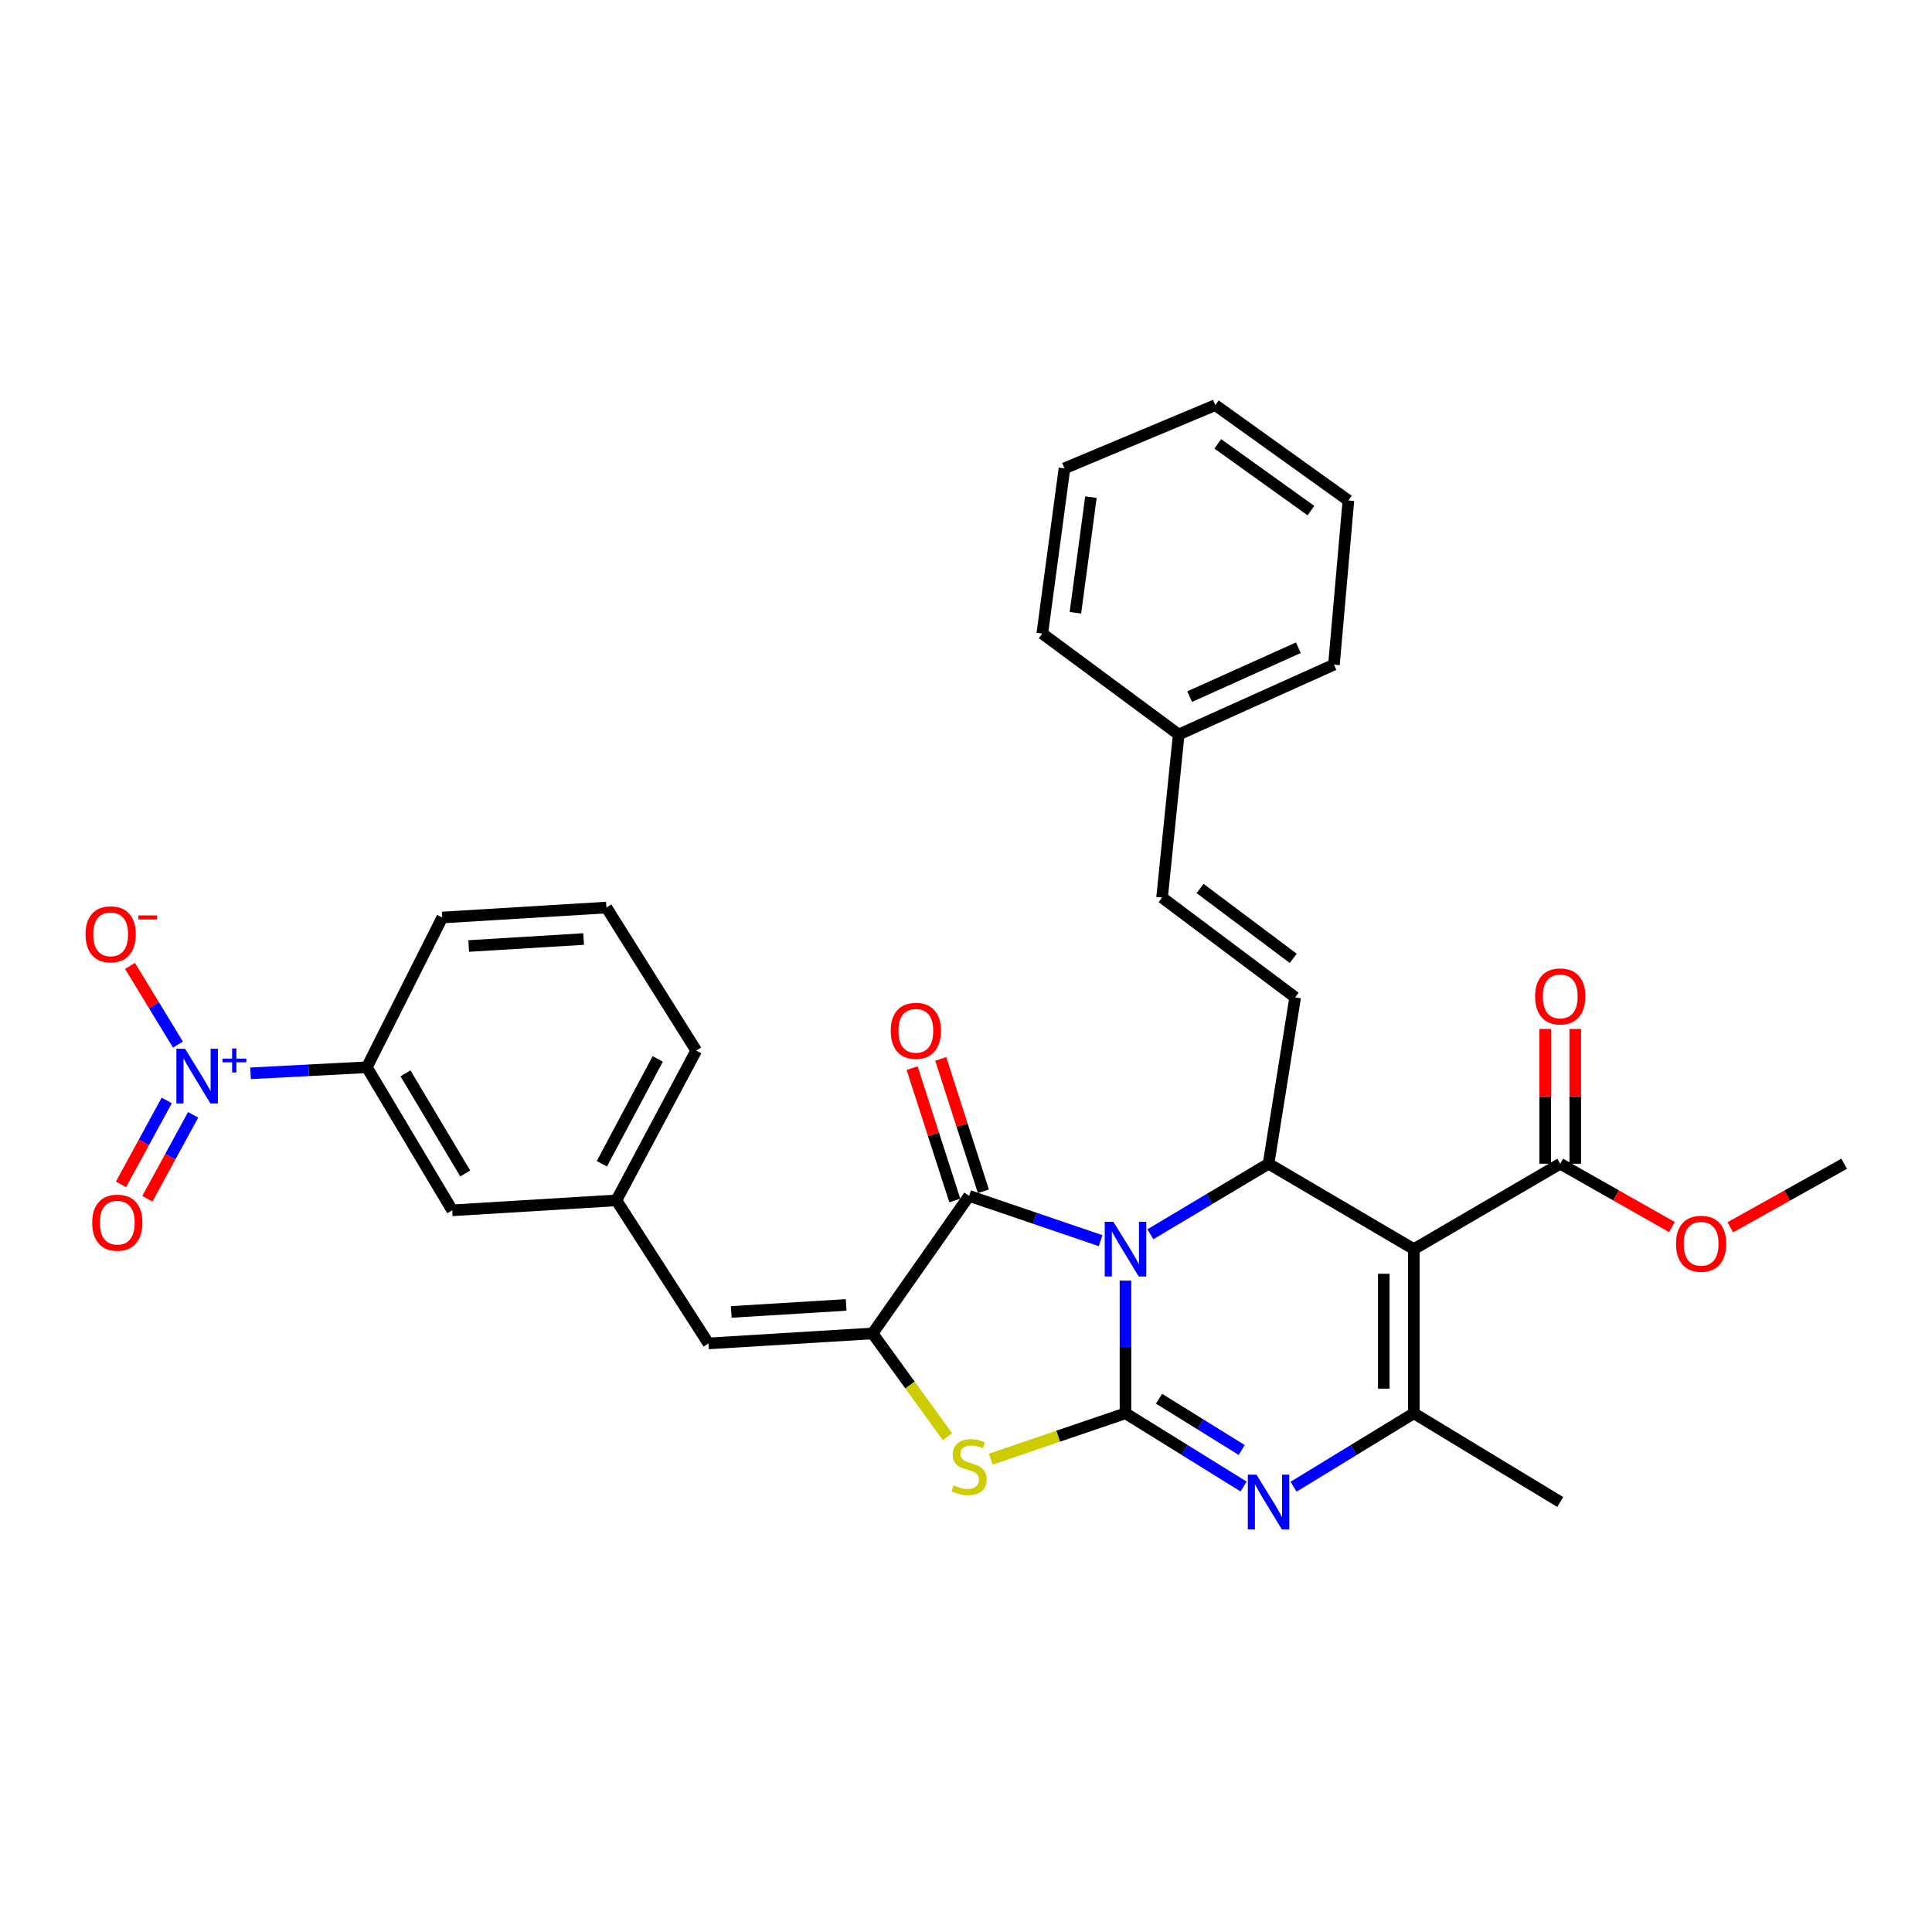 <?xml version='1.0' encoding='iso-8859-1'?>
<svg version='1.1' baseProfile='full'
              xmlns='http://www.w3.org/2000/svg'
                      xmlns:rdkit='http://www.rdkit.org/xml'
                      xmlns:xlink='http://www.w3.org/1999/xlink'
                  xml:space='preserve'
width='1000px' height='1000px' viewBox='0 0 1000 1000'>
<!-- END OF HEADER -->
<rect style='opacity:1.0;fill:#FFFFFF;stroke:none' width='1000' height='1000' x='0' y='0'> </rect>
<path class='bond-0' d='M 582.545,662.836 L 582.545,697.173' style='fill:none;fill-rule:evenodd;stroke:#0000FF;stroke-width:6px;stroke-linecap:butt;stroke-linejoin:miter;stroke-opacity:1' />
<path class='bond-0' d='M 582.545,697.173 L 582.545,731.51' style='fill:none;fill-rule:evenodd;stroke:#000000;stroke-width:6px;stroke-linecap:butt;stroke-linejoin:miter;stroke-opacity:1' />
<path class='bond-2' d='M 595.441,638.855 L 626.023,620.6' style='fill:none;fill-rule:evenodd;stroke:#0000FF;stroke-width:6px;stroke-linecap:butt;stroke-linejoin:miter;stroke-opacity:1' />
<path class='bond-2' d='M 626.023,620.6 L 656.606,602.345' style='fill:none;fill-rule:evenodd;stroke:#000000;stroke-width:6px;stroke-linecap:butt;stroke-linejoin:miter;stroke-opacity:1' />
<path class='bond-4' d='M 569.667,642.167 L 535.636,630.577' style='fill:none;fill-rule:evenodd;stroke:#0000FF;stroke-width:6px;stroke-linecap:butt;stroke-linejoin:miter;stroke-opacity:1' />
<path class='bond-4' d='M 535.636,630.577 L 501.605,618.988' style='fill:none;fill-rule:evenodd;stroke:#000000;stroke-width:6px;stroke-linecap:butt;stroke-linejoin:miter;stroke-opacity:1' />
<path class='bond-3' d='M 582.545,731.51 L 613.116,750.468' style='fill:none;fill-rule:evenodd;stroke:#000000;stroke-width:6px;stroke-linecap:butt;stroke-linejoin:miter;stroke-opacity:1' />
<path class='bond-3' d='M 613.116,750.468 L 643.687,769.426' style='fill:none;fill-rule:evenodd;stroke:#0000FF;stroke-width:6px;stroke-linecap:butt;stroke-linejoin:miter;stroke-opacity:1' />
<path class='bond-3' d='M 599.913,723.979 L 621.313,737.249' style='fill:none;fill-rule:evenodd;stroke:#000000;stroke-width:6px;stroke-linecap:butt;stroke-linejoin:miter;stroke-opacity:1' />
<path class='bond-3' d='M 621.313,737.249 L 642.713,750.52' style='fill:none;fill-rule:evenodd;stroke:#0000FF;stroke-width:6px;stroke-linecap:butt;stroke-linejoin:miter;stroke-opacity:1' />
<path class='bond-7' d='M 582.545,731.51 L 547.684,743.382' style='fill:none;fill-rule:evenodd;stroke:#000000;stroke-width:6px;stroke-linecap:butt;stroke-linejoin:miter;stroke-opacity:1' />
<path class='bond-7' d='M 547.684,743.382 L 512.823,755.254' style='fill:none;fill-rule:evenodd;stroke:#CCCC00;stroke-width:6px;stroke-linecap:butt;stroke-linejoin:miter;stroke-opacity:1' />
<path class='bond-1' d='M 731.799,646.552 L 656.606,602.345' style='fill:none;fill-rule:evenodd;stroke:#000000;stroke-width:6px;stroke-linecap:butt;stroke-linejoin:miter;stroke-opacity:1' />
<path class='bond-6' d='M 731.799,646.552 L 731.799,731.51' style='fill:none;fill-rule:evenodd;stroke:#000000;stroke-width:6px;stroke-linecap:butt;stroke-linejoin:miter;stroke-opacity:1' />
<path class='bond-6' d='M 716.246,659.296 L 716.246,718.766' style='fill:none;fill-rule:evenodd;stroke:#000000;stroke-width:6px;stroke-linecap:butt;stroke-linejoin:miter;stroke-opacity:1' />
<path class='bond-10' d='M 731.799,646.552 L 807.572,602.345' style='fill:none;fill-rule:evenodd;stroke:#000000;stroke-width:6px;stroke-linecap:butt;stroke-linejoin:miter;stroke-opacity:1' />
<path class='bond-9' d='M 656.606,602.345 L 670.38,516.239' style='fill:none;fill-rule:evenodd;stroke:#000000;stroke-width:6px;stroke-linecap:butt;stroke-linejoin:miter;stroke-opacity:1' />
<path class='bond-33' d='M 669.549,769.532 L 700.674,750.521' style='fill:none;fill-rule:evenodd;stroke:#0000FF;stroke-width:6px;stroke-linecap:butt;stroke-linejoin:miter;stroke-opacity:1' />
<path class='bond-33' d='M 700.674,750.521 L 731.799,731.51' style='fill:none;fill-rule:evenodd;stroke:#000000;stroke-width:6px;stroke-linecap:butt;stroke-linejoin:miter;stroke-opacity:1' />
<path class='bond-5' d='M 501.605,618.988 L 451.652,690.181' style='fill:none;fill-rule:evenodd;stroke:#000000;stroke-width:6px;stroke-linecap:butt;stroke-linejoin:miter;stroke-opacity:1' />
<path class='bond-15' d='M 509.007,616.602 L 497.965,582.346' style='fill:none;fill-rule:evenodd;stroke:#000000;stroke-width:6px;stroke-linecap:butt;stroke-linejoin:miter;stroke-opacity:1' />
<path class='bond-15' d='M 497.965,582.346 L 486.924,548.089' style='fill:none;fill-rule:evenodd;stroke:#FF0000;stroke-width:6px;stroke-linecap:butt;stroke-linejoin:miter;stroke-opacity:1' />
<path class='bond-15' d='M 494.203,621.374 L 483.162,587.117' style='fill:none;fill-rule:evenodd;stroke:#000000;stroke-width:6px;stroke-linecap:butt;stroke-linejoin:miter;stroke-opacity:1' />
<path class='bond-15' d='M 483.162,587.117 L 472.12,552.861' style='fill:none;fill-rule:evenodd;stroke:#FF0000;stroke-width:6px;stroke-linecap:butt;stroke-linejoin:miter;stroke-opacity:1' />
<path class='bond-11' d='M 451.652,690.181 L 366.694,695.356' style='fill:none;fill-rule:evenodd;stroke:#000000;stroke-width:6px;stroke-linecap:butt;stroke-linejoin:miter;stroke-opacity:1' />
<path class='bond-11' d='M 437.962,675.432 L 378.492,679.055' style='fill:none;fill-rule:evenodd;stroke:#000000;stroke-width:6px;stroke-linecap:butt;stroke-linejoin:miter;stroke-opacity:1' />
<path class='bond-32' d='M 451.652,690.181 L 471.025,716.899' style='fill:none;fill-rule:evenodd;stroke:#000000;stroke-width:6px;stroke-linecap:butt;stroke-linejoin:miter;stroke-opacity:1' />
<path class='bond-32' d='M 471.025,716.899 L 490.397,743.618' style='fill:none;fill-rule:evenodd;stroke:#CCCC00;stroke-width:6px;stroke-linecap:butt;stroke-linejoin:miter;stroke-opacity:1' />
<path class='bond-21' d='M 731.799,731.51 L 807.572,777.437' style='fill:none;fill-rule:evenodd;stroke:#000000;stroke-width:6px;stroke-linecap:butt;stroke-linejoin:miter;stroke-opacity:1' />
<path class='bond-8' d='M 129.683,555.548 L 159.783,553.979' style='fill:none;fill-rule:evenodd;stroke:#0000FF;stroke-width:6px;stroke-linecap:butt;stroke-linejoin:miter;stroke-opacity:1' />
<path class='bond-8' d='M 159.783,553.979 L 189.883,552.409' style='fill:none;fill-rule:evenodd;stroke:#000000;stroke-width:6px;stroke-linecap:butt;stroke-linejoin:miter;stroke-opacity:1' />
<path class='bond-14' d='M 92.101,540.678 L 79.692,520.313' style='fill:none;fill-rule:evenodd;stroke:#0000FF;stroke-width:6px;stroke-linecap:butt;stroke-linejoin:miter;stroke-opacity:1' />
<path class='bond-14' d='M 79.692,520.313 L 67.284,499.949' style='fill:none;fill-rule:evenodd;stroke:#FF0000;stroke-width:6px;stroke-linecap:butt;stroke-linejoin:miter;stroke-opacity:1' />
<path class='bond-16' d='M 86.314,569.584 L 74.468,591.309' style='fill:none;fill-rule:evenodd;stroke:#0000FF;stroke-width:6px;stroke-linecap:butt;stroke-linejoin:miter;stroke-opacity:1' />
<path class='bond-16' d='M 74.468,591.309 L 62.622,613.034' style='fill:none;fill-rule:evenodd;stroke:#FF0000;stroke-width:6px;stroke-linecap:butt;stroke-linejoin:miter;stroke-opacity:1' />
<path class='bond-16' d='M 99.97,577.03 L 88.124,598.755' style='fill:none;fill-rule:evenodd;stroke:#0000FF;stroke-width:6px;stroke-linecap:butt;stroke-linejoin:miter;stroke-opacity:1' />
<path class='bond-16' d='M 88.124,598.755 L 76.278,620.48' style='fill:none;fill-rule:evenodd;stroke:#FF0000;stroke-width:6px;stroke-linecap:butt;stroke-linejoin:miter;stroke-opacity:1' />
<path class='bond-13' d='M 670.38,516.239 L 601.485,464.574' style='fill:none;fill-rule:evenodd;stroke:#000000;stroke-width:6px;stroke-linecap:butt;stroke-linejoin:miter;stroke-opacity:1' />
<path class='bond-13' d='M 669.377,496.045 L 621.151,459.88' style='fill:none;fill-rule:evenodd;stroke:#000000;stroke-width:6px;stroke-linecap:butt;stroke-linejoin:miter;stroke-opacity:1' />
<path class='bond-19' d='M 815.349,602.345 L 815.349,567.466' style='fill:none;fill-rule:evenodd;stroke:#000000;stroke-width:6px;stroke-linecap:butt;stroke-linejoin:miter;stroke-opacity:1' />
<path class='bond-19' d='M 815.349,567.466 L 815.349,532.587' style='fill:none;fill-rule:evenodd;stroke:#FF0000;stroke-width:6px;stroke-linecap:butt;stroke-linejoin:miter;stroke-opacity:1' />
<path class='bond-19' d='M 799.795,602.345 L 799.795,567.466' style='fill:none;fill-rule:evenodd;stroke:#000000;stroke-width:6px;stroke-linecap:butt;stroke-linejoin:miter;stroke-opacity:1' />
<path class='bond-19' d='M 799.795,567.466 L 799.795,532.587' style='fill:none;fill-rule:evenodd;stroke:#FF0000;stroke-width:6px;stroke-linecap:butt;stroke-linejoin:miter;stroke-opacity:1' />
<path class='bond-20' d='M 807.572,602.345 L 836.484,618.739' style='fill:none;fill-rule:evenodd;stroke:#000000;stroke-width:6px;stroke-linecap:butt;stroke-linejoin:miter;stroke-opacity:1' />
<path class='bond-20' d='M 836.484,618.739 L 865.397,635.133' style='fill:none;fill-rule:evenodd;stroke:#FF0000;stroke-width:6px;stroke-linecap:butt;stroke-linejoin:miter;stroke-opacity:1' />
<path class='bond-17' d='M 366.694,695.356 L 319.048,621.304' style='fill:none;fill-rule:evenodd;stroke:#000000;stroke-width:6px;stroke-linecap:butt;stroke-linejoin:miter;stroke-opacity:1' />
<path class='bond-12' d='M 189.883,552.409 L 234.073,626.462' style='fill:none;fill-rule:evenodd;stroke:#000000;stroke-width:6px;stroke-linecap:butt;stroke-linejoin:miter;stroke-opacity:1' />
<path class='bond-12' d='M 209.868,555.547 L 240.801,607.384' style='fill:none;fill-rule:evenodd;stroke:#000000;stroke-width:6px;stroke-linecap:butt;stroke-linejoin:miter;stroke-opacity:1' />
<path class='bond-34' d='M 189.883,552.409 L 228.914,474.9' style='fill:none;fill-rule:evenodd;stroke:#000000;stroke-width:6px;stroke-linecap:butt;stroke-linejoin:miter;stroke-opacity:1' />
<path class='bond-22' d='M 601.485,464.574 L 610.092,380.187' style='fill:none;fill-rule:evenodd;stroke:#000000;stroke-width:6px;stroke-linecap:butt;stroke-linejoin:miter;stroke-opacity:1' />
<path class='bond-18' d='M 319.048,621.304 L 234.073,626.462' style='fill:none;fill-rule:evenodd;stroke:#000000;stroke-width:6px;stroke-linecap:butt;stroke-linejoin:miter;stroke-opacity:1' />
<path class='bond-25' d='M 319.048,621.304 L 360.369,543.786' style='fill:none;fill-rule:evenodd;stroke:#000000;stroke-width:6px;stroke-linecap:butt;stroke-linejoin:miter;stroke-opacity:1' />
<path class='bond-25' d='M 311.521,602.36 L 340.445,548.097' style='fill:none;fill-rule:evenodd;stroke:#000000;stroke-width:6px;stroke-linecap:butt;stroke-linejoin:miter;stroke-opacity:1' />
<path class='bond-26' d='M 895.613,635.25 L 925.079,618.798' style='fill:none;fill-rule:evenodd;stroke:#FF0000;stroke-width:6px;stroke-linecap:butt;stroke-linejoin:miter;stroke-opacity:1' />
<path class='bond-26' d='M 925.079,618.798 L 954.545,602.345' style='fill:none;fill-rule:evenodd;stroke:#000000;stroke-width:6px;stroke-linecap:butt;stroke-linejoin:miter;stroke-opacity:1' />
<path class='bond-27' d='M 610.092,380.187 L 690.453,344.016' style='fill:none;fill-rule:evenodd;stroke:#000000;stroke-width:6px;stroke-linecap:butt;stroke-linejoin:miter;stroke-opacity:1' />
<path class='bond-27' d='M 615.762,360.578 L 672.015,335.259' style='fill:none;fill-rule:evenodd;stroke:#000000;stroke-width:6px;stroke-linecap:butt;stroke-linejoin:miter;stroke-opacity:1' />
<path class='bond-28' d='M 610.092,380.187 L 539.487,327.935' style='fill:none;fill-rule:evenodd;stroke:#000000;stroke-width:6px;stroke-linecap:butt;stroke-linejoin:miter;stroke-opacity:1' />
<path class='bond-23' d='M 228.914,474.9 L 313.881,469.742' style='fill:none;fill-rule:evenodd;stroke:#000000;stroke-width:6px;stroke-linecap:butt;stroke-linejoin:miter;stroke-opacity:1' />
<path class='bond-23' d='M 242.602,489.652 L 302.078,486.041' style='fill:none;fill-rule:evenodd;stroke:#000000;stroke-width:6px;stroke-linecap:butt;stroke-linejoin:miter;stroke-opacity:1' />
<path class='bond-24' d='M 313.881,469.742 L 360.369,543.786' style='fill:none;fill-rule:evenodd;stroke:#000000;stroke-width:6px;stroke-linecap:butt;stroke-linejoin:miter;stroke-opacity:1' />
<path class='bond-30' d='M 690.453,344.016 L 697.927,259.05' style='fill:none;fill-rule:evenodd;stroke:#000000;stroke-width:6px;stroke-linecap:butt;stroke-linejoin:miter;stroke-opacity:1' />
<path class='bond-29' d='M 539.487,327.935 L 550.971,242.416' style='fill:none;fill-rule:evenodd;stroke:#000000;stroke-width:6px;stroke-linecap:butt;stroke-linejoin:miter;stroke-opacity:1' />
<path class='bond-29' d='M 556.625,317.177 L 564.663,257.314' style='fill:none;fill-rule:evenodd;stroke:#000000;stroke-width:6px;stroke-linecap:butt;stroke-linejoin:miter;stroke-opacity:1' />
<path class='bond-31' d='M 550.971,242.416 L 629.041,209.693' style='fill:none;fill-rule:evenodd;stroke:#000000;stroke-width:6px;stroke-linecap:butt;stroke-linejoin:miter;stroke-opacity:1' />
<path class='bond-35' d='M 697.927,259.05 L 629.041,209.693' style='fill:none;fill-rule:evenodd;stroke:#000000;stroke-width:6px;stroke-linecap:butt;stroke-linejoin:miter;stroke-opacity:1' />
<path class='bond-35' d='M 678.535,264.289 L 630.315,229.74' style='fill:none;fill-rule:evenodd;stroke:#000000;stroke-width:6px;stroke-linecap:butt;stroke-linejoin:miter;stroke-opacity:1' />
<path  class='atom-0' d='M 576.285 632.392
L 585.565 647.392
Q 586.485 648.872, 587.965 651.552
Q 589.445 654.232, 589.525 654.392
L 589.525 632.392
L 593.285 632.392
L 593.285 660.712
L 589.405 660.712
L 579.445 644.312
Q 578.285 642.392, 577.045 640.192
Q 575.845 637.992, 575.485 637.312
L 575.485 660.712
L 571.805 660.712
L 571.805 632.392
L 576.285 632.392
' fill='#0000FF'/>
<path  class='atom-4' d='M 650.346 763.277
L 659.626 778.277
Q 660.546 779.757, 662.026 782.437
Q 663.506 785.117, 663.586 785.277
L 663.586 763.277
L 667.346 763.277
L 667.346 791.597
L 663.466 791.597
L 653.506 775.197
Q 652.346 773.277, 651.106 771.077
Q 649.906 768.877, 649.546 768.197
L 649.546 791.597
L 645.866 791.597
L 645.866 763.277
L 650.346 763.277
' fill='#0000FF'/>
<path  class='atom-8' d='M 493.605 768.795
Q 493.925 768.915, 495.245 769.475
Q 496.565 770.035, 498.005 770.395
Q 499.485 770.715, 500.925 770.715
Q 503.605 770.715, 505.165 769.435
Q 506.725 768.115, 506.725 765.835
Q 506.725 764.275, 505.925 763.315
Q 505.165 762.355, 503.965 761.835
Q 502.765 761.315, 500.765 760.715
Q 498.245 759.955, 496.725 759.235
Q 495.245 758.515, 494.165 756.995
Q 493.125 755.475, 493.125 752.915
Q 493.125 749.355, 495.525 747.155
Q 497.965 744.955, 502.765 744.955
Q 506.045 744.955, 509.765 746.515
L 508.845 749.595
Q 505.445 748.195, 502.885 748.195
Q 500.125 748.195, 498.605 749.355
Q 497.085 750.475, 497.125 752.435
Q 497.125 753.955, 497.885 754.875
Q 498.685 755.795, 499.805 756.315
Q 500.965 756.835, 502.885 757.435
Q 505.445 758.235, 506.965 759.035
Q 508.485 759.835, 509.565 761.475
Q 510.685 763.075, 510.685 765.835
Q 510.685 769.755, 508.045 771.875
Q 505.445 773.955, 501.085 773.955
Q 498.565 773.955, 496.645 773.395
Q 494.765 772.875, 492.525 771.955
L 493.605 768.795
' fill='#CCCC00'/>
<path  class='atom-9' d='M 95.779 542.829
L 105.059 557.829
Q 105.979 559.309, 107.459 561.989
Q 108.939 564.669, 109.019 564.829
L 109.019 542.829
L 112.779 542.829
L 112.779 571.149
L 108.899 571.149
L 98.939 554.749
Q 97.779 552.829, 96.539 550.629
Q 95.339 548.429, 94.979 547.749
L 94.979 571.149
L 91.299 571.149
L 91.299 542.829
L 95.779 542.829
' fill='#0000FF'/>
<path  class='atom-9' d='M 115.155 547.934
L 120.145 547.934
L 120.145 542.68
L 122.363 542.68
L 122.363 547.934
L 127.484 547.934
L 127.484 549.835
L 122.363 549.835
L 122.363 555.115
L 120.145 555.115
L 120.145 549.835
L 115.155 549.835
L 115.155 547.934
' fill='#0000FF'/>
<path  class='atom-15' d='M 44.271 483.595
Q 44.271 476.795, 47.631 472.995
Q 50.991 469.195, 57.271 469.195
Q 63.551 469.195, 66.911 472.995
Q 70.271 476.795, 70.271 483.595
Q 70.271 490.475, 66.871 494.395
Q 63.471 498.275, 57.271 498.275
Q 51.031 498.275, 47.631 494.395
Q 44.271 490.515, 44.271 483.595
M 57.271 495.075
Q 61.591 495.075, 63.911 492.195
Q 66.271 489.275, 66.271 483.595
Q 66.271 478.035, 63.911 475.235
Q 61.591 472.395, 57.271 472.395
Q 52.951 472.395, 50.591 475.195
Q 48.271 477.995, 48.271 483.595
Q 48.271 489.315, 50.591 492.195
Q 52.951 495.075, 57.271 495.075
' fill='#FF0000'/>
<path  class='atom-15' d='M 71.591 473.818
L 81.28 473.818
L 81.28 475.93
L 71.591 475.93
L 71.591 473.818
' fill='#FF0000'/>
<path  class='atom-16' d='M 461.04 533.549
Q 461.04 526.749, 464.4 522.949
Q 467.76 519.149, 474.04 519.149
Q 480.32 519.149, 483.68 522.949
Q 487.04 526.749, 487.04 533.549
Q 487.04 540.429, 483.64 544.349
Q 480.24 548.229, 474.04 548.229
Q 467.8 548.229, 464.4 544.349
Q 461.04 540.469, 461.04 533.549
M 474.04 545.029
Q 478.36 545.029, 480.68 542.149
Q 483.04 539.229, 483.04 533.549
Q 483.04 527.989, 480.68 525.189
Q 478.36 522.349, 474.04 522.349
Q 469.72 522.349, 467.36 525.149
Q 465.04 527.949, 465.04 533.549
Q 465.04 539.269, 467.36 542.149
Q 469.72 545.029, 474.04 545.029
' fill='#FF0000'/>
<path  class='atom-17' d='M 47.718 632.85
Q 47.718 626.05, 51.078 622.25
Q 54.438 618.45, 60.718 618.45
Q 66.999 618.45, 70.359 622.25
Q 73.719 626.05, 73.719 632.85
Q 73.719 639.73, 70.319 643.65
Q 66.918 647.53, 60.718 647.53
Q 54.478 647.53, 51.078 643.65
Q 47.718 639.77, 47.718 632.85
M 60.718 644.33
Q 65.038 644.33, 67.359 641.45
Q 69.719 638.53, 69.719 632.85
Q 69.719 627.29, 67.359 624.49
Q 65.038 621.65, 60.718 621.65
Q 56.398 621.65, 54.038 624.45
Q 51.718 627.25, 51.718 632.85
Q 51.718 638.57, 54.038 641.45
Q 56.398 644.33, 60.718 644.33
' fill='#FF0000'/>
<path  class='atom-20' d='M 794.572 515.74
Q 794.572 508.94, 797.932 505.14
Q 801.292 501.34, 807.572 501.34
Q 813.852 501.34, 817.212 505.14
Q 820.572 508.94, 820.572 515.74
Q 820.572 522.62, 817.172 526.54
Q 813.772 530.42, 807.572 530.42
Q 801.332 530.42, 797.932 526.54
Q 794.572 522.66, 794.572 515.74
M 807.572 527.22
Q 811.892 527.22, 814.212 524.34
Q 816.572 521.42, 816.572 515.74
Q 816.572 510.18, 814.212 507.38
Q 811.892 504.54, 807.572 504.54
Q 803.252 504.54, 800.892 507.34
Q 798.572 510.14, 798.572 515.74
Q 798.572 521.46, 800.892 524.34
Q 803.252 527.22, 807.572 527.22
' fill='#FF0000'/>
<path  class='atom-21' d='M 867.493 643.772
Q 867.493 636.972, 870.853 633.172
Q 874.213 629.372, 880.493 629.372
Q 886.773 629.372, 890.133 633.172
Q 893.493 636.972, 893.493 643.772
Q 893.493 650.652, 890.093 654.572
Q 886.693 658.452, 880.493 658.452
Q 874.253 658.452, 870.853 654.572
Q 867.493 650.692, 867.493 643.772
M 880.493 655.252
Q 884.813 655.252, 887.133 652.372
Q 889.493 649.452, 889.493 643.772
Q 889.493 638.212, 887.133 635.412
Q 884.813 632.572, 880.493 632.572
Q 876.173 632.572, 873.813 635.372
Q 871.493 638.172, 871.493 643.772
Q 871.493 649.492, 873.813 652.372
Q 876.173 655.252, 880.493 655.252
' fill='#FF0000'/>
</svg>
